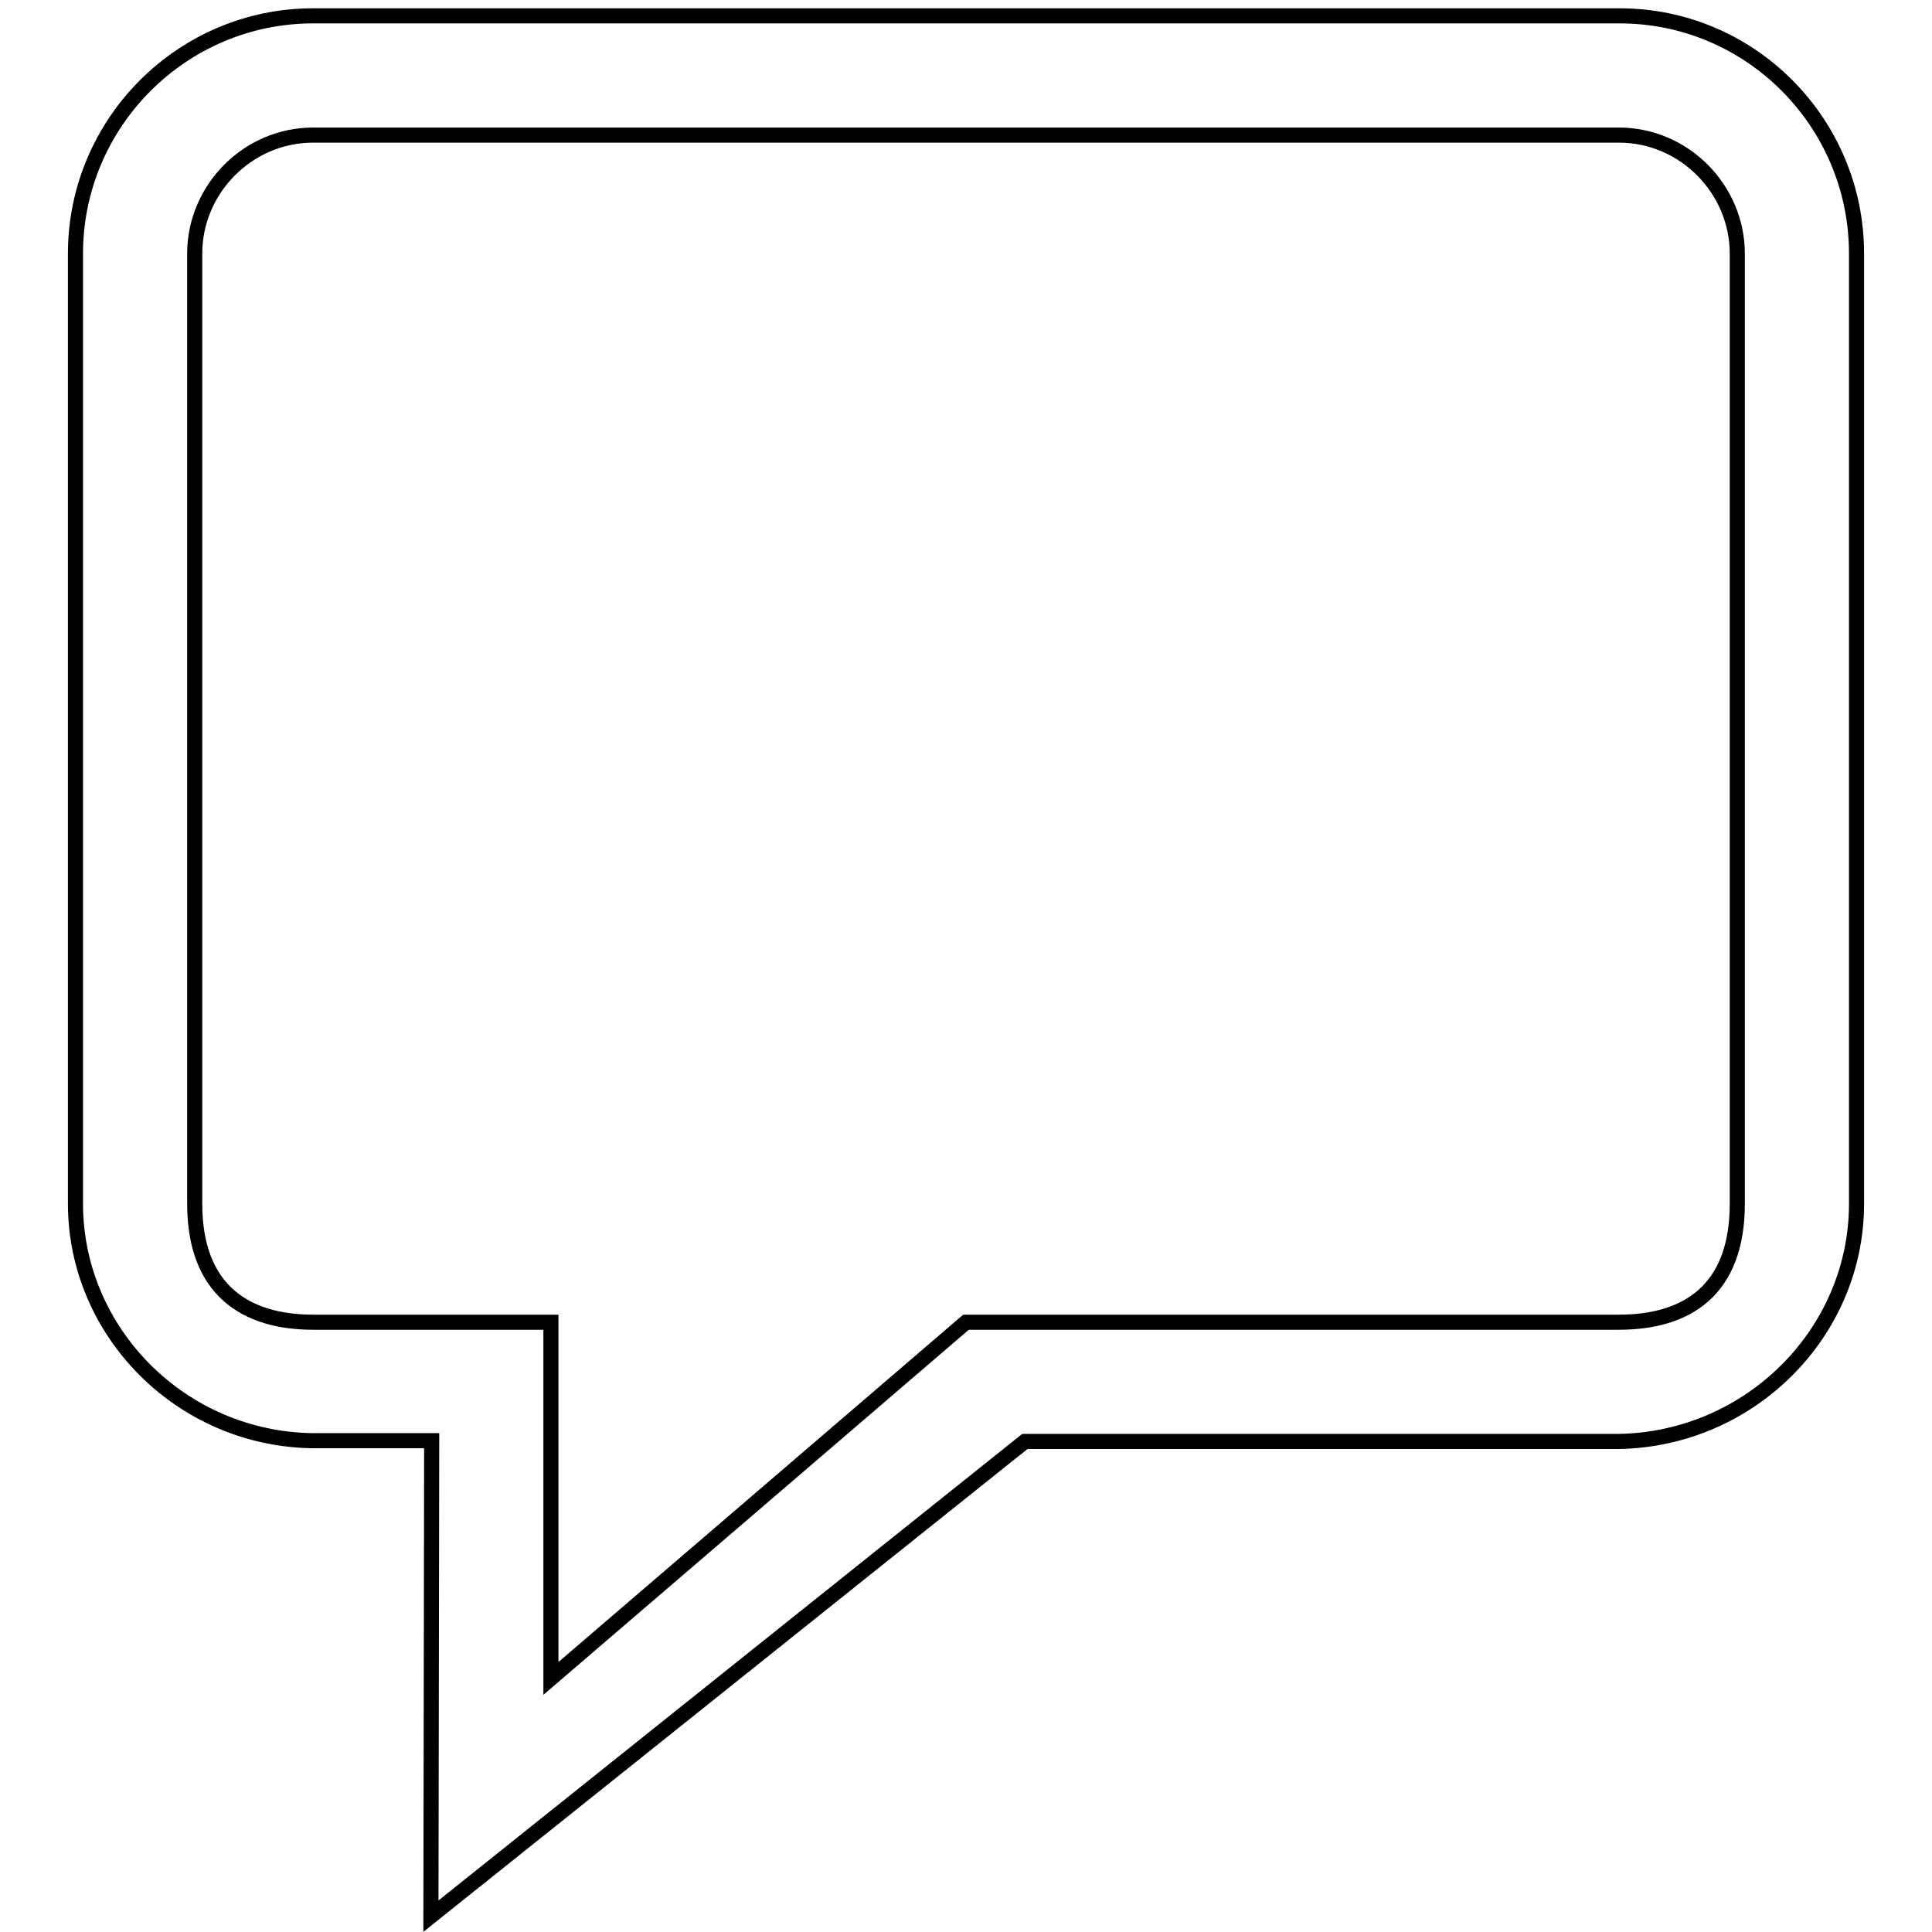 <?xml version="1.0" encoding="utf-8"?>
<!-- Svg Vector Icons : http://www.onlinewebfonts.com/icon -->
<!DOCTYPE svg PUBLIC "-//W3C//DTD SVG 1.1//EN" "http://www.w3.org/Graphics/SVG/1.1/DTD/svg11.dtd">
<svg version="1.1" xmlns="http://www.w3.org/2000/svg" xmlns:xlink="http://www.w3.org/1999/xlink" x="0px" y="0px" viewBox="0 0 256 256" enable-background="new 0 0 256 256" xml:space="preserve">
<g> <path stroke-width="2" fill-opacity="0" stroke="#000000"  d="M128,175.2h86.5c9,0,15.7-4.2,15.7-15.7V33.6c0-8.5-7-15.7-15.7-15.7H41.5c-8.7,0-15.7,7.2-15.7,15.7v125.9 c0,11.5,6.8,15.7,15.7,15.7h31.5v47.2L128,175.2z M57.2,190.9H41.5C24,190.7,10,176.5,10,159.5V33.6C10,16.3,24.1,2.1,41.5,2.1 h173.1C232,2.1,246,16.3,246,33.6v125.9c0,17.1-14.1,31.2-31.5,31.5h-78.7l-78.7,62.9L57.2,190.9L57.2,190.9z"/></g>
</svg>